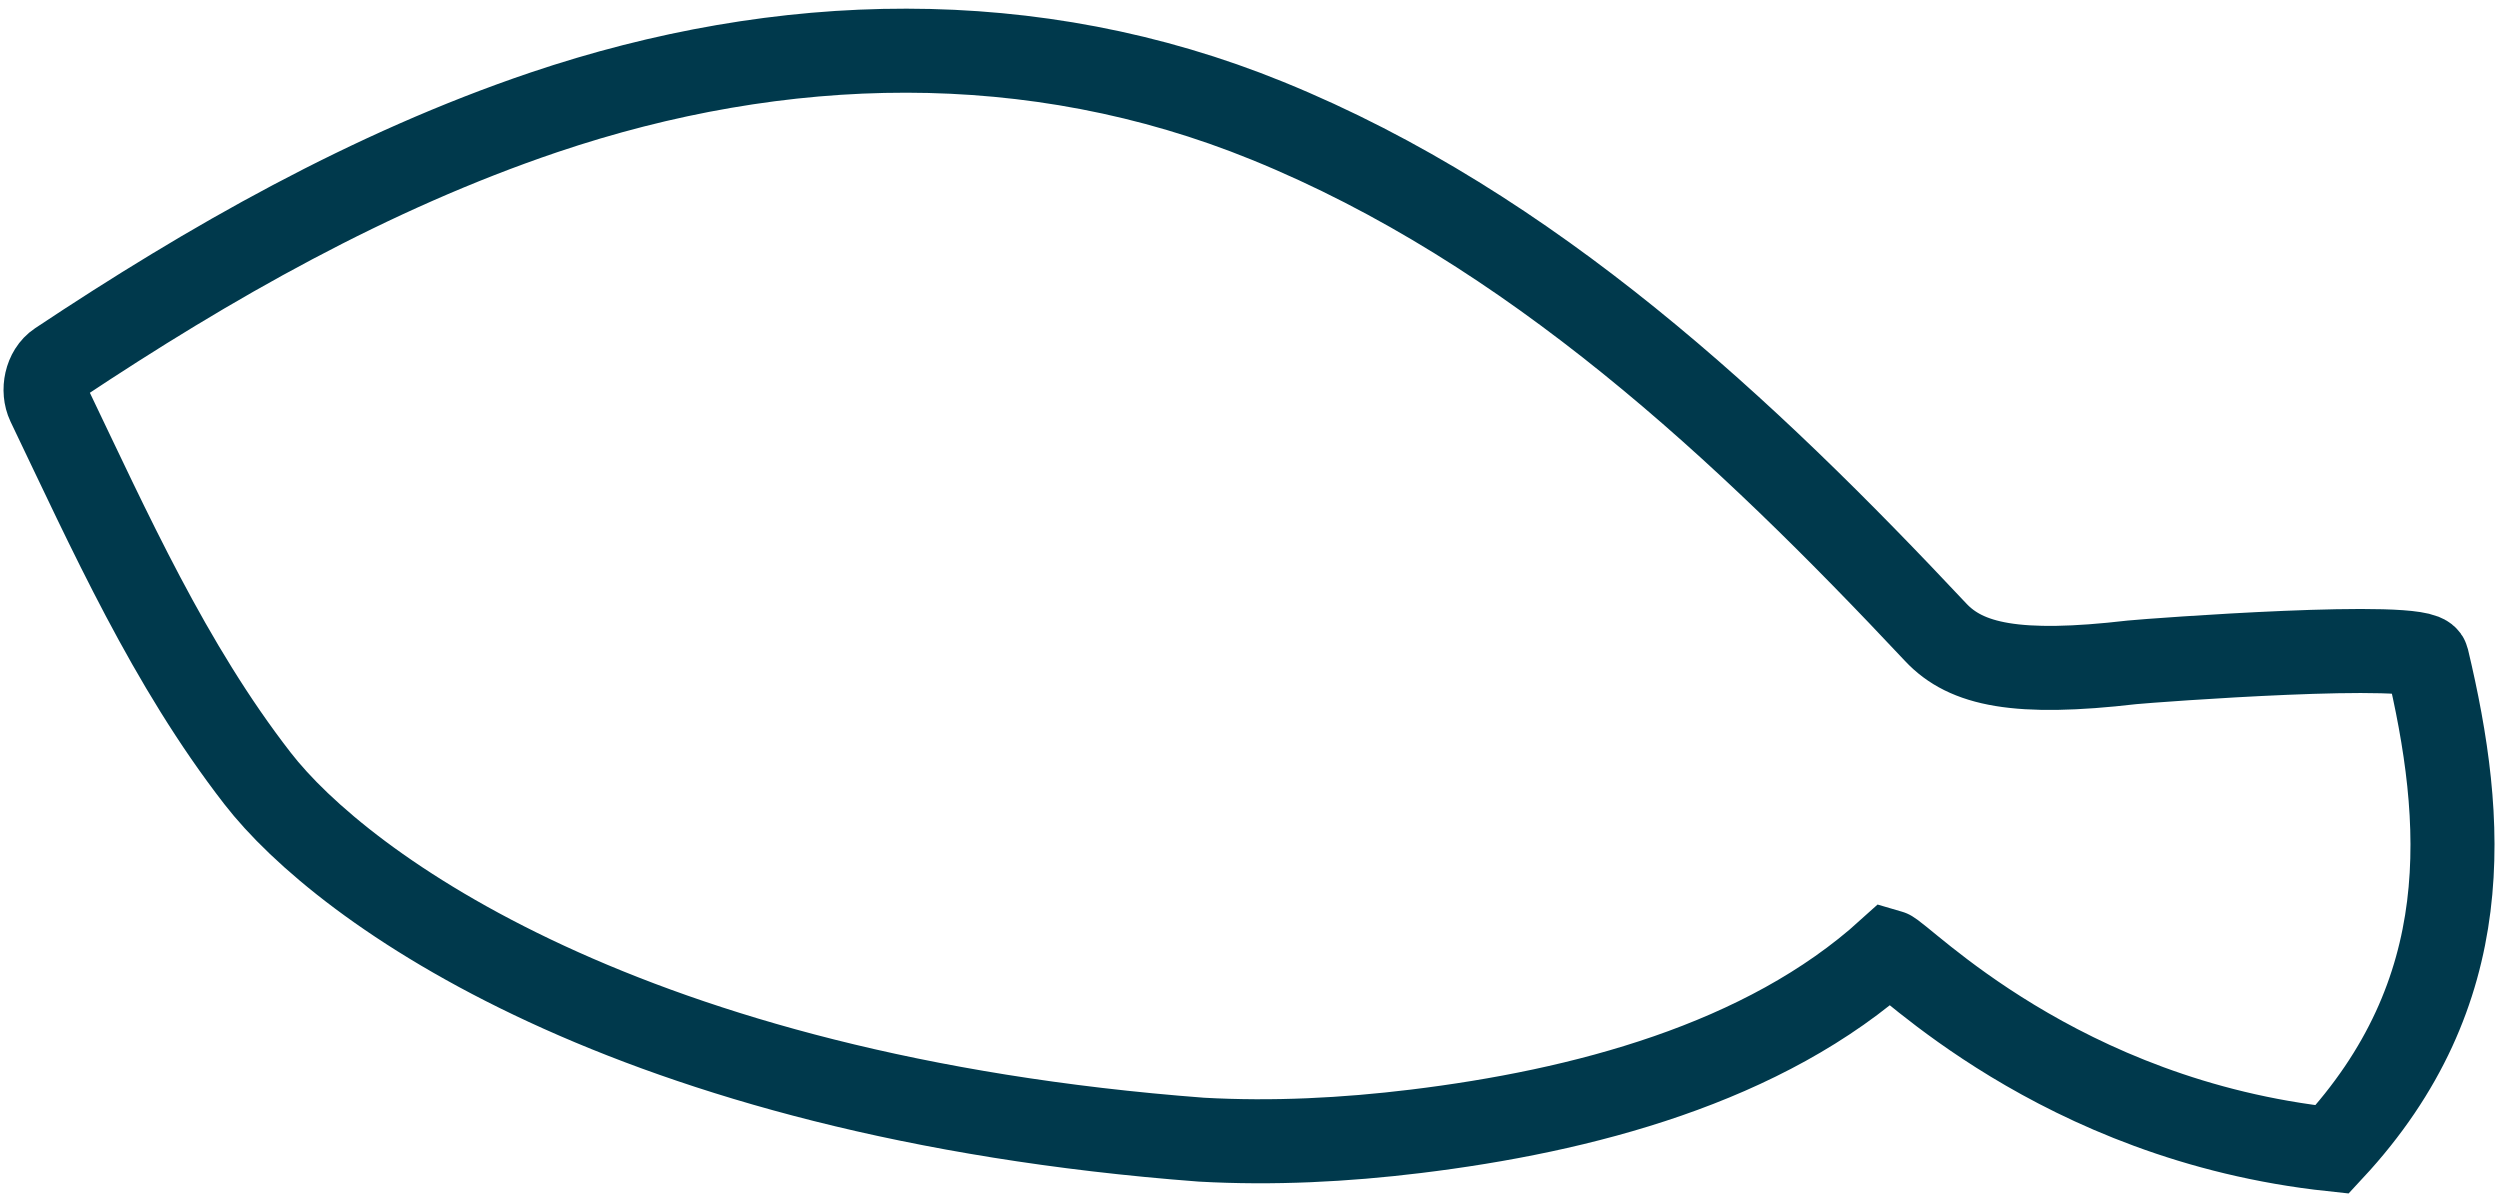<svg xmlns="http://www.w3.org/2000/svg" width="119" height="57" viewBox="0 0 119 57" fill="none"><path d="M92.14 30.097C93.59 31.645 96.006 32.164 101.491 31.527C102.431 31.434 115.317 30.471 115.528 31.365C117.373 39.099 117.949 47.237 111.01 54.713C97.947 53.316 90.537 45.457 89.898 45.279C83.972 50.647 75.261 52.89 67.399 53.85C64.024 54.263 60.588 54.438 57.184 54.248C29.913 52.179 16.298 42.268 12.255 37.047C8.054 31.629 5.238 25.321 2.308 19.212C2.015 18.594 2.186 17.683 2.78 17.288C9.974 12.502 17.613 8.15 25.884 5.35C37.176 1.537 49.154 1.198 60.329 5.749C72.894 10.861 83.091 20.456 92.14 30.097Z" stroke="#00394C" stroke-width="4"></path></svg>